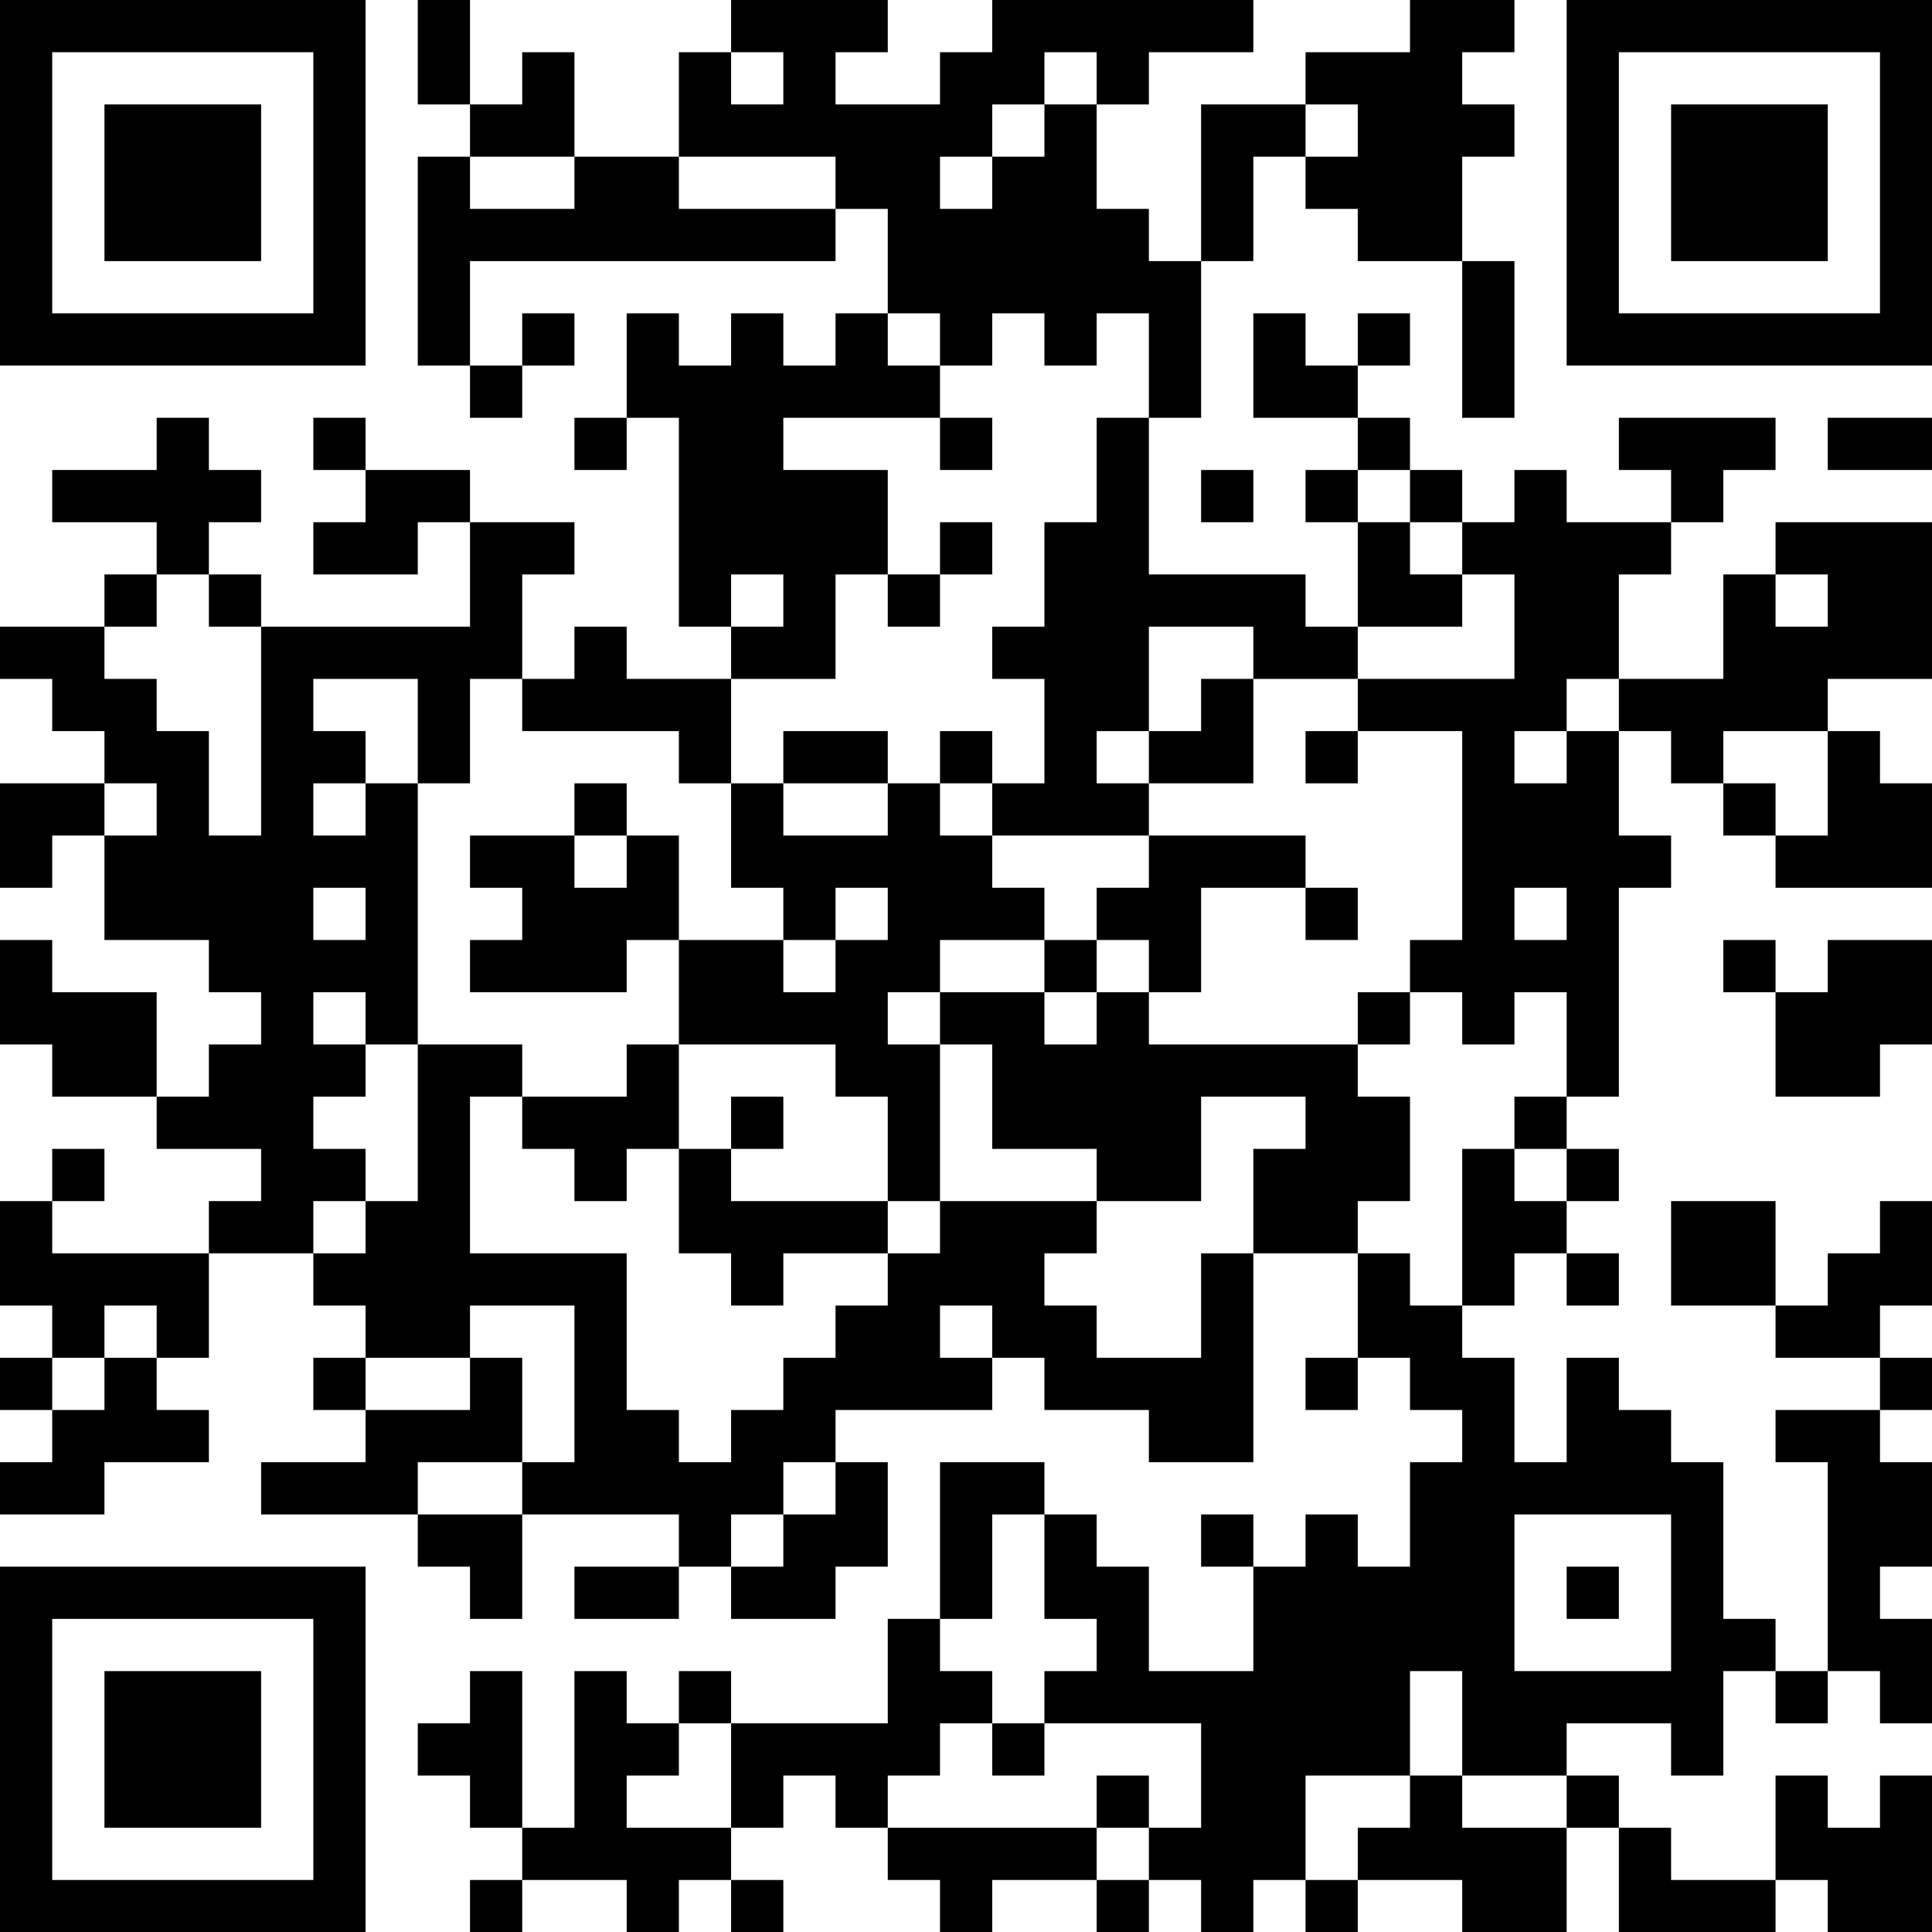 <?xml version="1.0" encoding="UTF-8"?>
<svg xmlns="http://www.w3.org/2000/svg" version="1.1" width="100" height="100" viewBox="0 0 100 100"><rect x="0" y="0" width="100" height="100" fill="#ffffff"/><g transform="scale(2.703)"><g transform="translate(0,0)"><path fill-rule="evenodd" d="M8 0L8 2L9 2L9 3L8 3L8 7L9 7L9 8L10 8L10 7L11 7L11 6L10 6L10 7L9 7L9 5L16 5L16 4L17 4L17 6L16 6L16 7L15 7L15 6L14 6L14 7L13 7L13 6L12 6L12 8L11 8L11 9L12 9L12 8L13 8L13 12L14 12L14 13L12 13L12 12L11 12L11 13L10 13L10 11L11 11L11 10L9 10L9 9L7 9L7 8L6 8L6 9L7 9L7 10L6 10L6 11L8 11L8 10L9 10L9 12L5 12L5 11L4 11L4 10L5 10L5 9L4 9L4 8L3 8L3 9L1 9L1 10L3 10L3 11L2 11L2 12L0 12L0 13L1 13L1 14L2 14L2 15L0 15L0 17L1 17L1 16L2 16L2 18L4 18L4 19L5 19L5 20L4 20L4 21L3 21L3 19L1 19L1 18L0 18L0 20L1 20L1 21L3 21L3 22L5 22L5 23L4 23L4 24L1 24L1 23L2 23L2 22L1 22L1 23L0 23L0 25L1 25L1 26L0 26L0 27L1 27L1 28L0 28L0 29L2 29L2 28L4 28L4 27L3 27L3 26L4 26L4 24L6 24L6 25L7 25L7 26L6 26L6 27L7 27L7 28L5 28L5 29L8 29L8 30L9 30L9 31L10 31L10 29L13 29L13 30L11 30L11 31L13 31L13 30L14 30L14 31L16 31L16 30L17 30L17 28L16 28L16 27L19 27L19 26L20 26L20 27L22 27L22 28L24 28L24 24L26 24L26 26L25 26L25 27L26 27L26 26L27 26L27 27L28 27L28 28L27 28L27 30L26 30L26 29L25 29L25 30L24 30L24 29L23 29L23 30L24 30L24 32L22 32L22 30L21 30L21 29L20 29L20 28L18 28L18 31L17 31L17 33L14 33L14 32L13 32L13 33L12 33L12 32L11 32L11 35L10 35L10 32L9 32L9 33L8 33L8 34L9 34L9 35L10 35L10 36L9 36L9 37L10 37L10 36L12 36L12 37L13 37L13 36L14 36L14 37L15 37L15 36L14 36L14 35L15 35L15 34L16 34L16 35L17 35L17 36L18 36L18 37L19 37L19 36L21 36L21 37L22 37L22 36L23 36L23 37L24 37L24 36L25 36L25 37L26 37L26 36L28 36L28 37L30 37L30 35L31 35L31 37L34 37L34 36L35 36L35 37L37 37L37 34L36 34L36 35L35 35L35 34L34 34L34 36L32 36L32 35L31 35L31 34L30 34L30 33L32 33L32 34L33 34L33 32L34 32L34 33L35 33L35 32L36 32L36 33L37 33L37 31L36 31L36 30L37 30L37 28L36 28L36 27L37 27L37 26L36 26L36 25L37 25L37 23L36 23L36 24L35 24L35 25L34 25L34 23L32 23L32 25L34 25L34 26L36 26L36 27L34 27L34 28L35 28L35 32L34 32L34 31L33 31L33 28L32 28L32 27L31 27L31 26L30 26L30 28L29 28L29 26L28 26L28 25L29 25L29 24L30 24L30 25L31 25L31 24L30 24L30 23L31 23L31 22L30 22L30 21L31 21L31 17L32 17L32 16L31 16L31 14L32 14L32 15L33 15L33 16L34 16L34 17L37 17L37 15L36 15L36 14L35 14L35 13L37 13L37 10L34 10L34 11L33 11L33 13L31 13L31 11L32 11L32 10L33 10L33 9L34 9L34 8L31 8L31 9L32 9L32 10L30 10L30 9L29 9L29 10L28 10L28 9L27 9L27 8L26 8L26 7L27 7L27 6L26 6L26 7L25 7L25 6L24 6L24 8L26 8L26 9L25 9L25 10L26 10L26 12L25 12L25 11L22 11L22 8L23 8L23 5L24 5L24 3L25 3L25 4L26 4L26 5L28 5L28 8L29 8L29 5L28 5L28 3L29 3L29 2L28 2L28 1L29 1L29 0L27 0L27 1L25 1L25 2L23 2L23 5L22 5L22 4L21 4L21 2L22 2L22 1L24 1L24 0L19 0L19 1L18 1L18 2L16 2L16 1L17 1L17 0L14 0L14 1L13 1L13 3L11 3L11 1L10 1L10 2L9 2L9 0ZM14 1L14 2L15 2L15 1ZM20 1L20 2L19 2L19 3L18 3L18 4L19 4L19 3L20 3L20 2L21 2L21 1ZM25 2L25 3L26 3L26 2ZM9 3L9 4L11 4L11 3ZM13 3L13 4L16 4L16 3ZM17 6L17 7L18 7L18 8L15 8L15 9L17 9L17 11L16 11L16 13L14 13L14 15L13 15L13 14L10 14L10 13L9 13L9 15L8 15L8 13L6 13L6 14L7 14L7 15L6 15L6 16L7 16L7 15L8 15L8 20L7 20L7 19L6 19L6 20L7 20L7 21L6 21L6 22L7 22L7 23L6 23L6 24L7 24L7 23L8 23L8 20L10 20L10 21L9 21L9 24L12 24L12 27L13 27L13 28L14 28L14 27L15 27L15 26L16 26L16 25L17 25L17 24L18 24L18 23L21 23L21 24L20 24L20 25L21 25L21 26L23 26L23 24L24 24L24 22L25 22L25 21L23 21L23 23L21 23L21 22L19 22L19 20L18 20L18 19L20 19L20 20L21 20L21 19L22 19L22 20L26 20L26 21L27 21L27 23L26 23L26 24L27 24L27 25L28 25L28 22L29 22L29 23L30 23L30 22L29 22L29 21L30 21L30 19L29 19L29 20L28 20L28 19L27 19L27 18L28 18L28 14L26 14L26 13L29 13L29 11L28 11L28 10L27 10L27 9L26 9L26 10L27 10L27 11L28 11L28 12L26 12L26 13L24 13L24 12L22 12L22 14L21 14L21 15L22 15L22 16L19 16L19 15L20 15L20 13L19 13L19 12L20 12L20 10L21 10L21 8L22 8L22 6L21 6L21 7L20 7L20 6L19 6L19 7L18 7L18 6ZM18 8L18 9L19 9L19 8ZM35 8L35 9L37 9L37 8ZM23 9L23 10L24 10L24 9ZM18 10L18 11L17 11L17 12L18 12L18 11L19 11L19 10ZM3 11L3 12L2 12L2 13L3 13L3 14L4 14L4 16L5 16L5 12L4 12L4 11ZM14 11L14 12L15 12L15 11ZM34 11L34 12L35 12L35 11ZM23 13L23 14L22 14L22 15L24 15L24 13ZM30 13L30 14L29 14L29 15L30 15L30 14L31 14L31 13ZM15 14L15 15L14 15L14 17L15 17L15 18L13 18L13 16L12 16L12 15L11 15L11 16L9 16L9 17L10 17L10 18L9 18L9 19L12 19L12 18L13 18L13 20L12 20L12 21L10 21L10 22L11 22L11 23L12 23L12 22L13 22L13 24L14 24L14 25L15 25L15 24L17 24L17 23L18 23L18 20L17 20L17 19L18 19L18 18L20 18L20 19L21 19L21 18L22 18L22 19L23 19L23 17L25 17L25 18L26 18L26 17L25 17L25 16L22 16L22 17L21 17L21 18L20 18L20 17L19 17L19 16L18 16L18 15L19 15L19 14L18 14L18 15L17 15L17 14ZM25 14L25 15L26 15L26 14ZM33 14L33 15L34 15L34 16L35 16L35 14ZM2 15L2 16L3 16L3 15ZM15 15L15 16L17 16L17 15ZM11 16L11 17L12 17L12 16ZM6 17L6 18L7 18L7 17ZM16 17L16 18L15 18L15 19L16 19L16 18L17 18L17 17ZM29 17L29 18L30 18L30 17ZM33 18L33 19L34 19L34 21L36 21L36 20L37 20L37 18L35 18L35 19L34 19L34 18ZM26 19L26 20L27 20L27 19ZM13 20L13 22L14 22L14 23L17 23L17 21L16 21L16 20ZM14 21L14 22L15 22L15 21ZM2 25L2 26L1 26L1 27L2 27L2 26L3 26L3 25ZM9 25L9 26L7 26L7 27L9 27L9 26L10 26L10 28L8 28L8 29L10 29L10 28L11 28L11 25ZM18 25L18 26L19 26L19 25ZM15 28L15 29L14 29L14 30L15 30L15 29L16 29L16 28ZM19 29L19 31L18 31L18 32L19 32L19 33L18 33L18 34L17 34L17 35L21 35L21 36L22 36L22 35L23 35L23 33L20 33L20 32L21 32L21 31L20 31L20 29ZM29 29L29 32L32 32L32 29ZM30 30L30 31L31 31L31 30ZM27 32L27 34L25 34L25 36L26 36L26 35L27 35L27 34L28 34L28 35L30 35L30 34L28 34L28 32ZM13 33L13 34L12 34L12 35L14 35L14 33ZM19 33L19 34L20 34L20 33ZM21 34L21 35L22 35L22 34ZM0 0L0 7L7 7L7 0ZM1 1L1 6L6 6L6 1ZM2 2L2 5L5 5L5 2ZM30 0L30 7L37 7L37 0ZM31 1L31 6L36 6L36 1ZM32 2L32 5L35 5L35 2ZM0 30L0 37L7 37L7 30ZM1 31L1 36L6 36L6 31ZM2 32L2 35L5 35L5 32Z" fill="#000000"/></g></g></svg>
